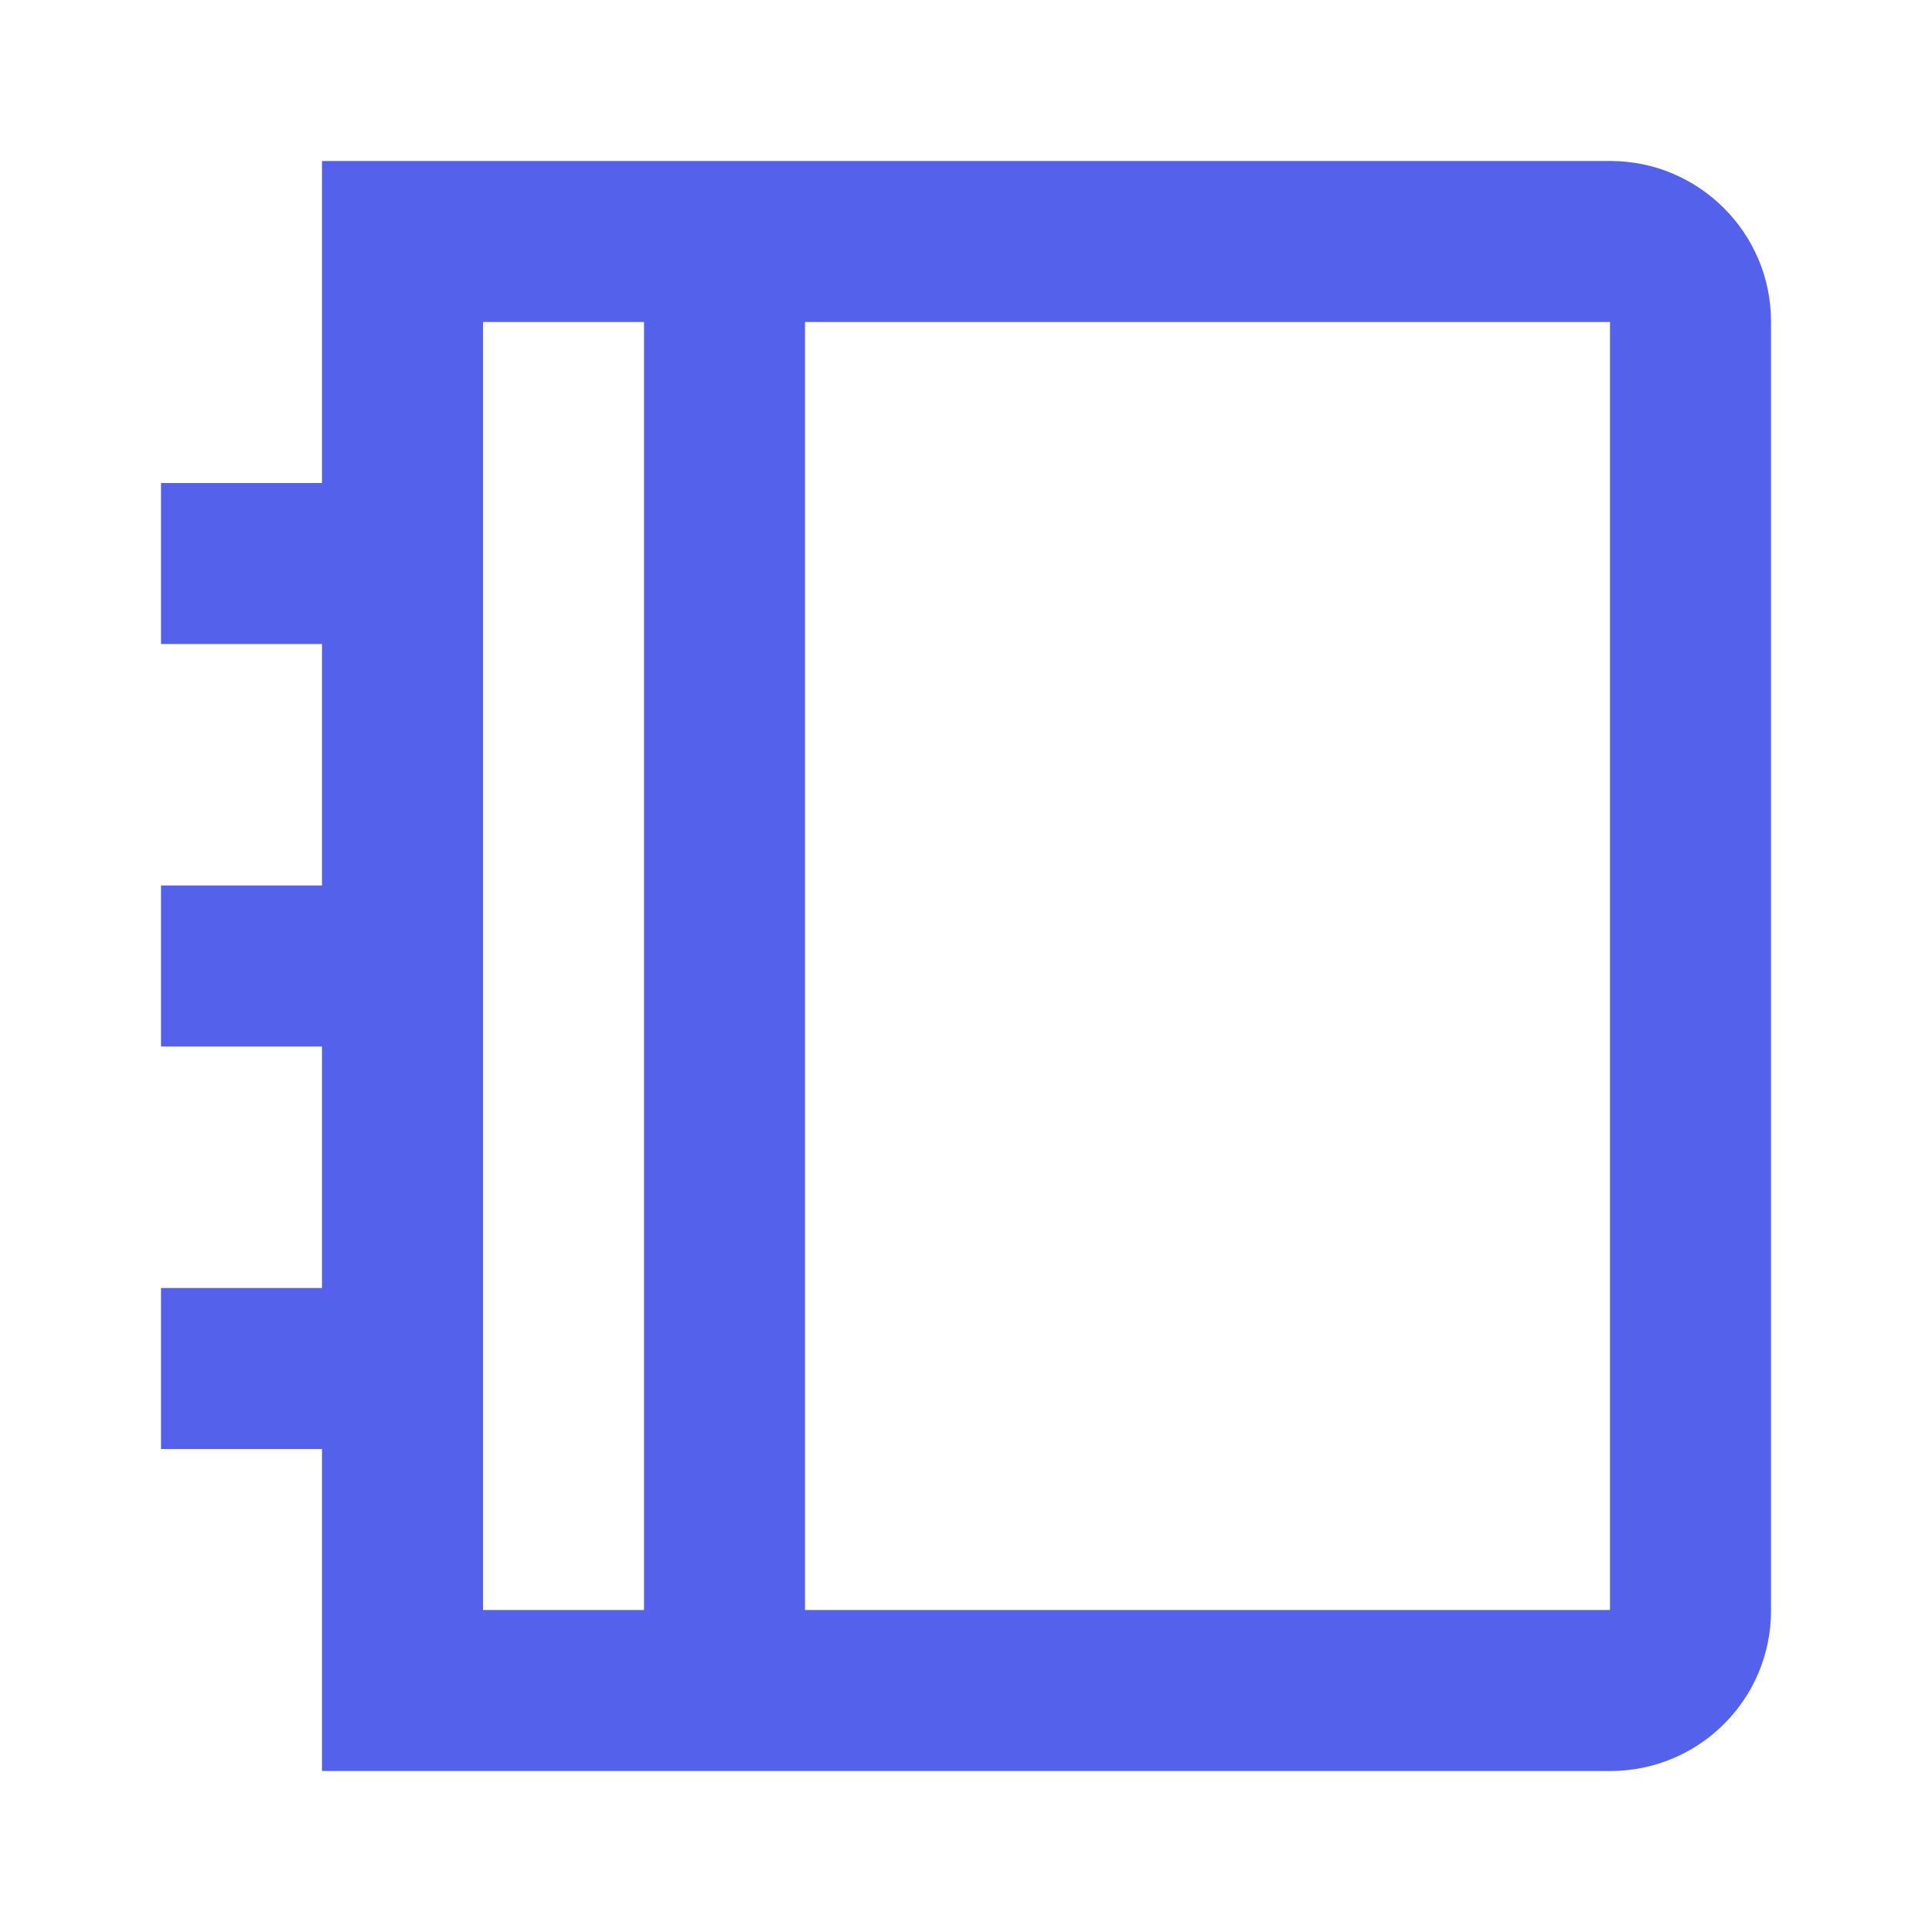 <svg width="30" height="30" viewBox="0 0 30 30" fill="none" xmlns="http://www.w3.org/2000/svg">
<path d="M25.006 2.5C26.384 2.5 27.5 3.623 27.5 4.989V25.012C27.5 26.386 26.384 27.5 25.006 27.5H5V22.5H2.5V20H5V16.25H2.5V13.75H5V10H2.5V7.5H5V2.5H25.006ZM10 5H7.5V25H10V5ZM25 5H12.5V25H25V5Z" fill="#5462EB"/>
</svg>
